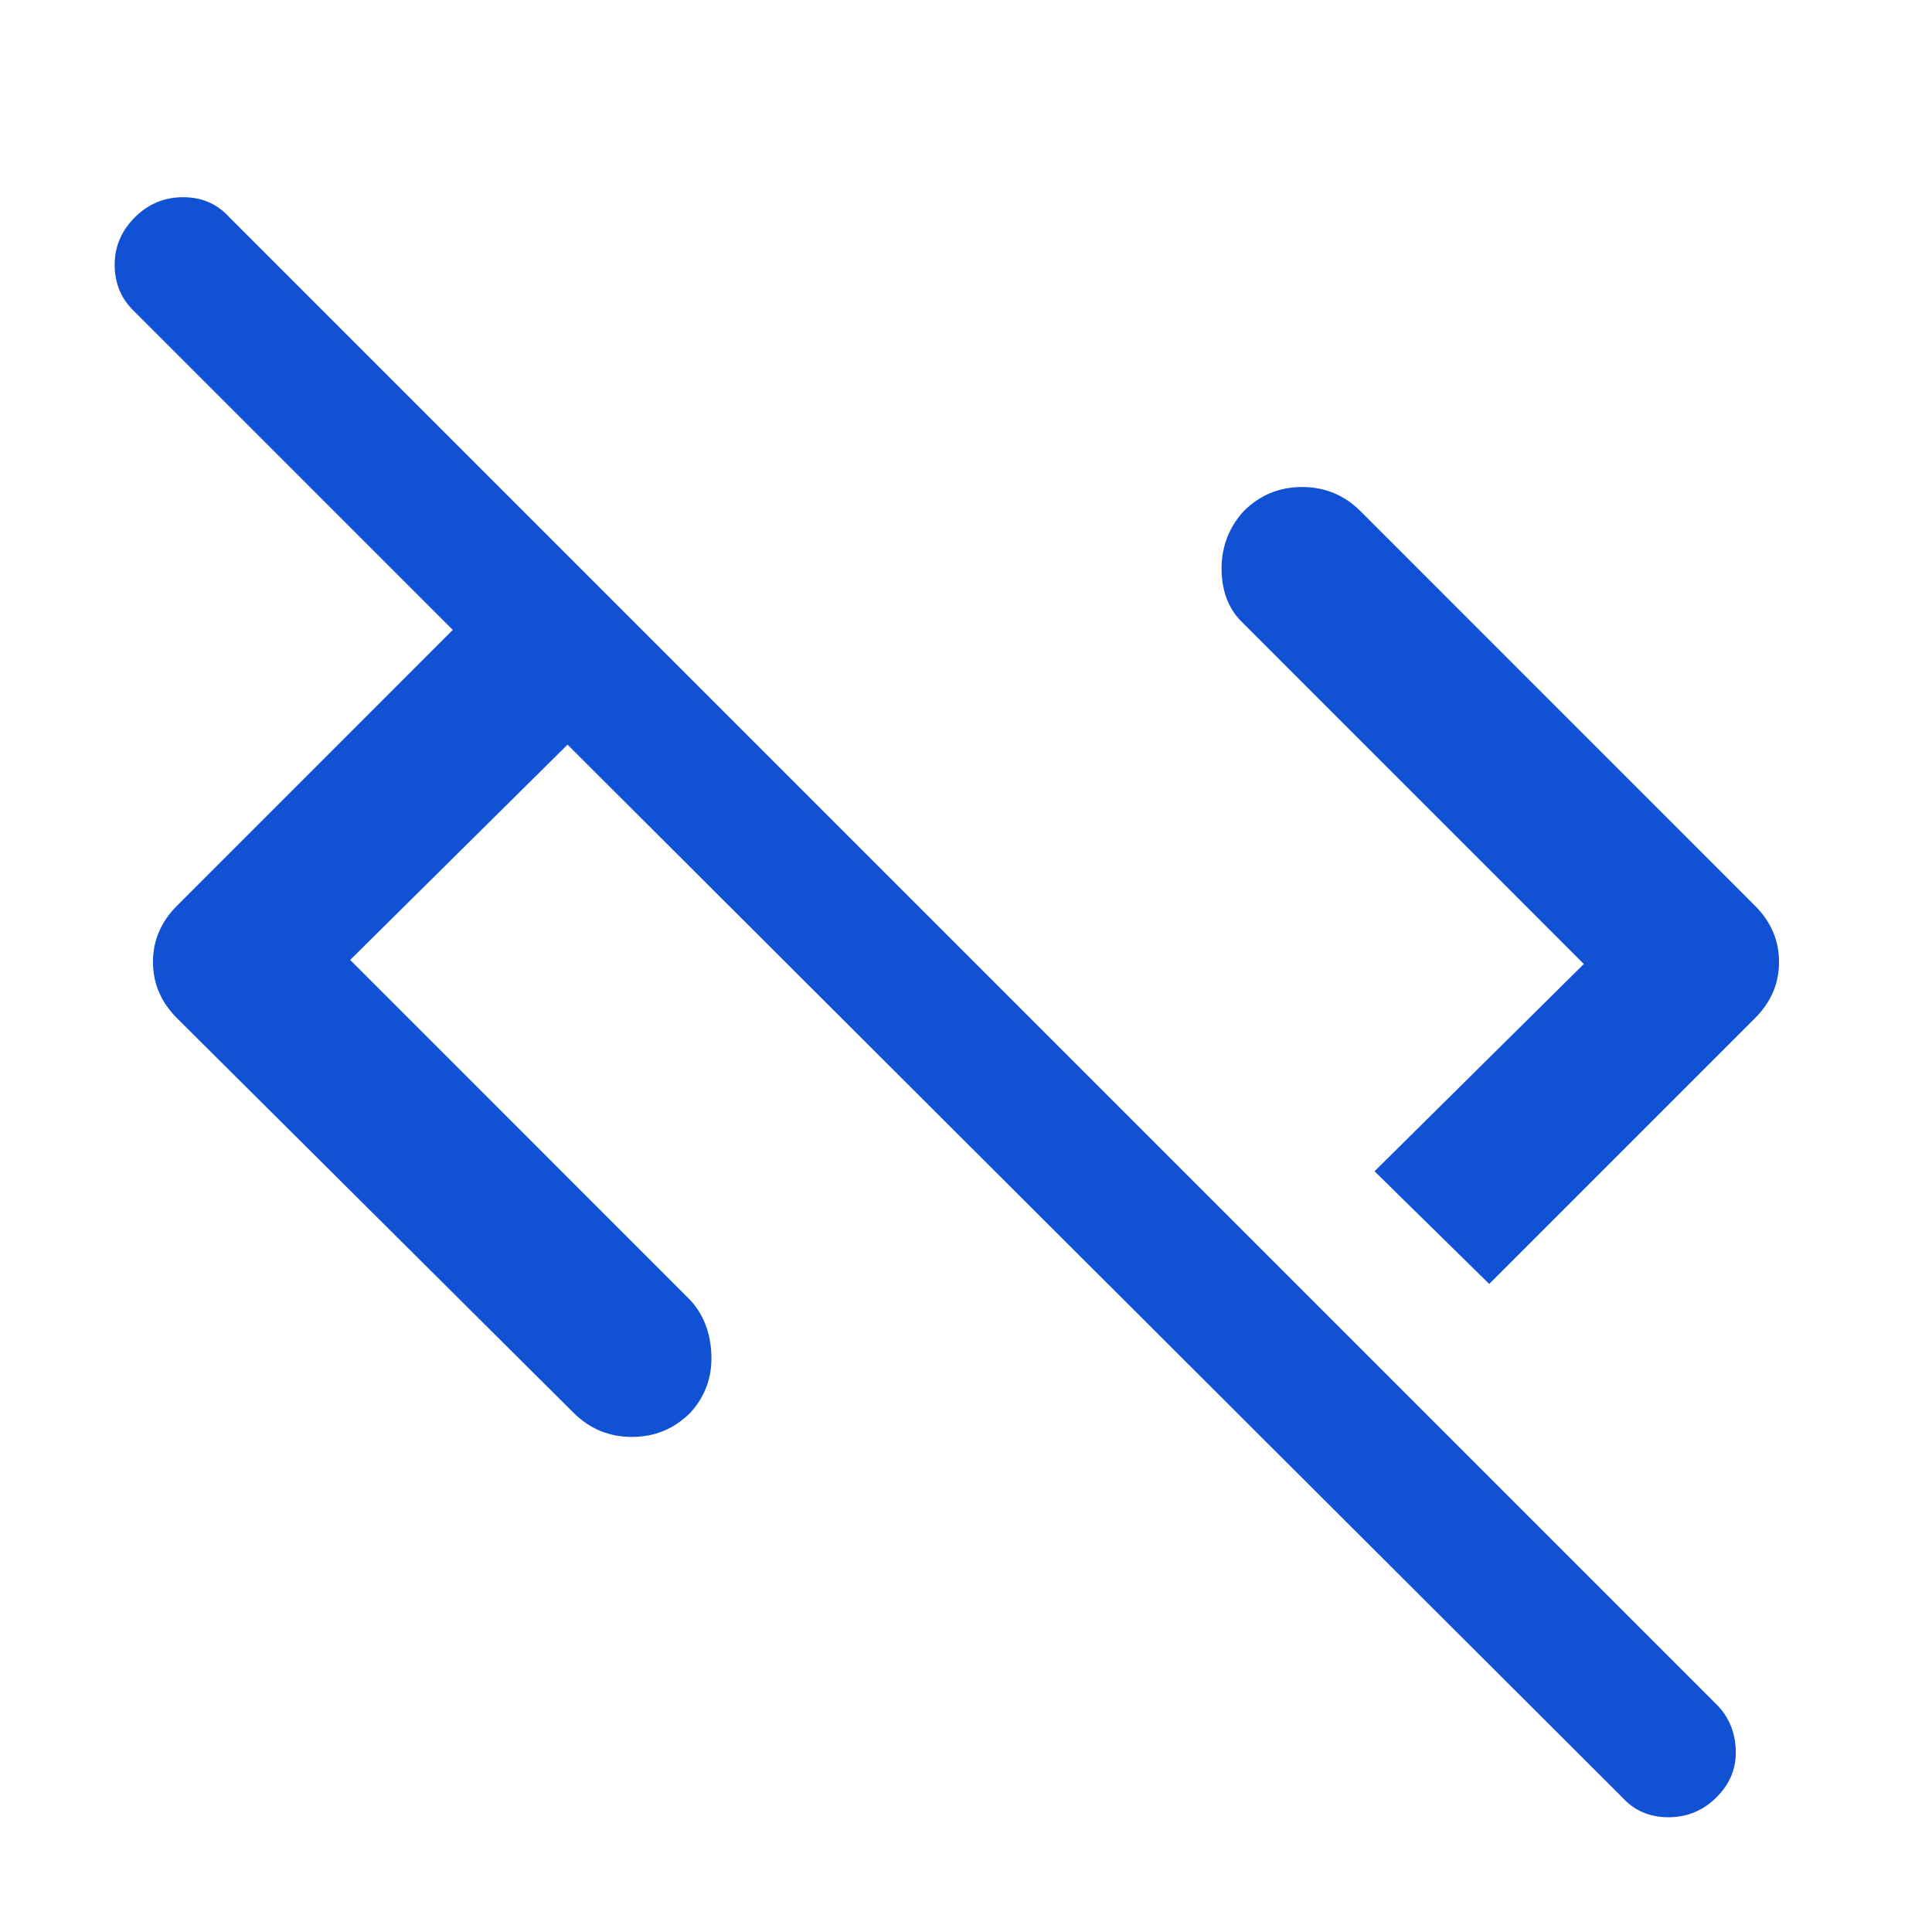 <svg width="28" height="28" viewBox="0 0 28 28" fill="none" xmlns="http://www.w3.org/2000/svg">
<path d="M23.508 26.046L8.225 10.792L5.075 13.912L10.004 18.842C10.199 19.055 10.301 19.323 10.31 19.644C10.32 19.965 10.218 20.242 10.004 20.475C9.771 20.708 9.489 20.825 9.158 20.825C8.828 20.825 8.546 20.708 8.312 20.475L2.567 14.758C2.333 14.525 2.217 14.253 2.217 13.942C2.217 13.63 2.333 13.358 2.567 13.125L6.562 9.129L1.925 4.492C1.75 4.317 1.662 4.098 1.662 3.835C1.662 3.573 1.76 3.344 1.954 3.15C2.149 2.955 2.382 2.858 2.654 2.858C2.926 2.858 3.15 2.955 3.325 3.15L24.879 24.704C25.054 24.879 25.146 25.098 25.156 25.36C25.166 25.623 25.074 25.851 24.879 26.046C24.685 26.24 24.451 26.337 24.179 26.337C23.907 26.337 23.683 26.24 23.508 26.046ZM21.583 18.608L19.921 16.975L22.954 13.971L17.996 9.012C17.801 8.818 17.704 8.56 17.704 8.24C17.704 7.919 17.811 7.642 18.025 7.408C18.258 7.175 18.54 7.058 18.871 7.058C19.201 7.058 19.483 7.175 19.717 7.408L25.433 13.125C25.667 13.358 25.783 13.63 25.783 13.942C25.783 14.253 25.667 14.525 25.433 14.758L21.583 18.608Z" fill="#1152D5"/>
</svg>
